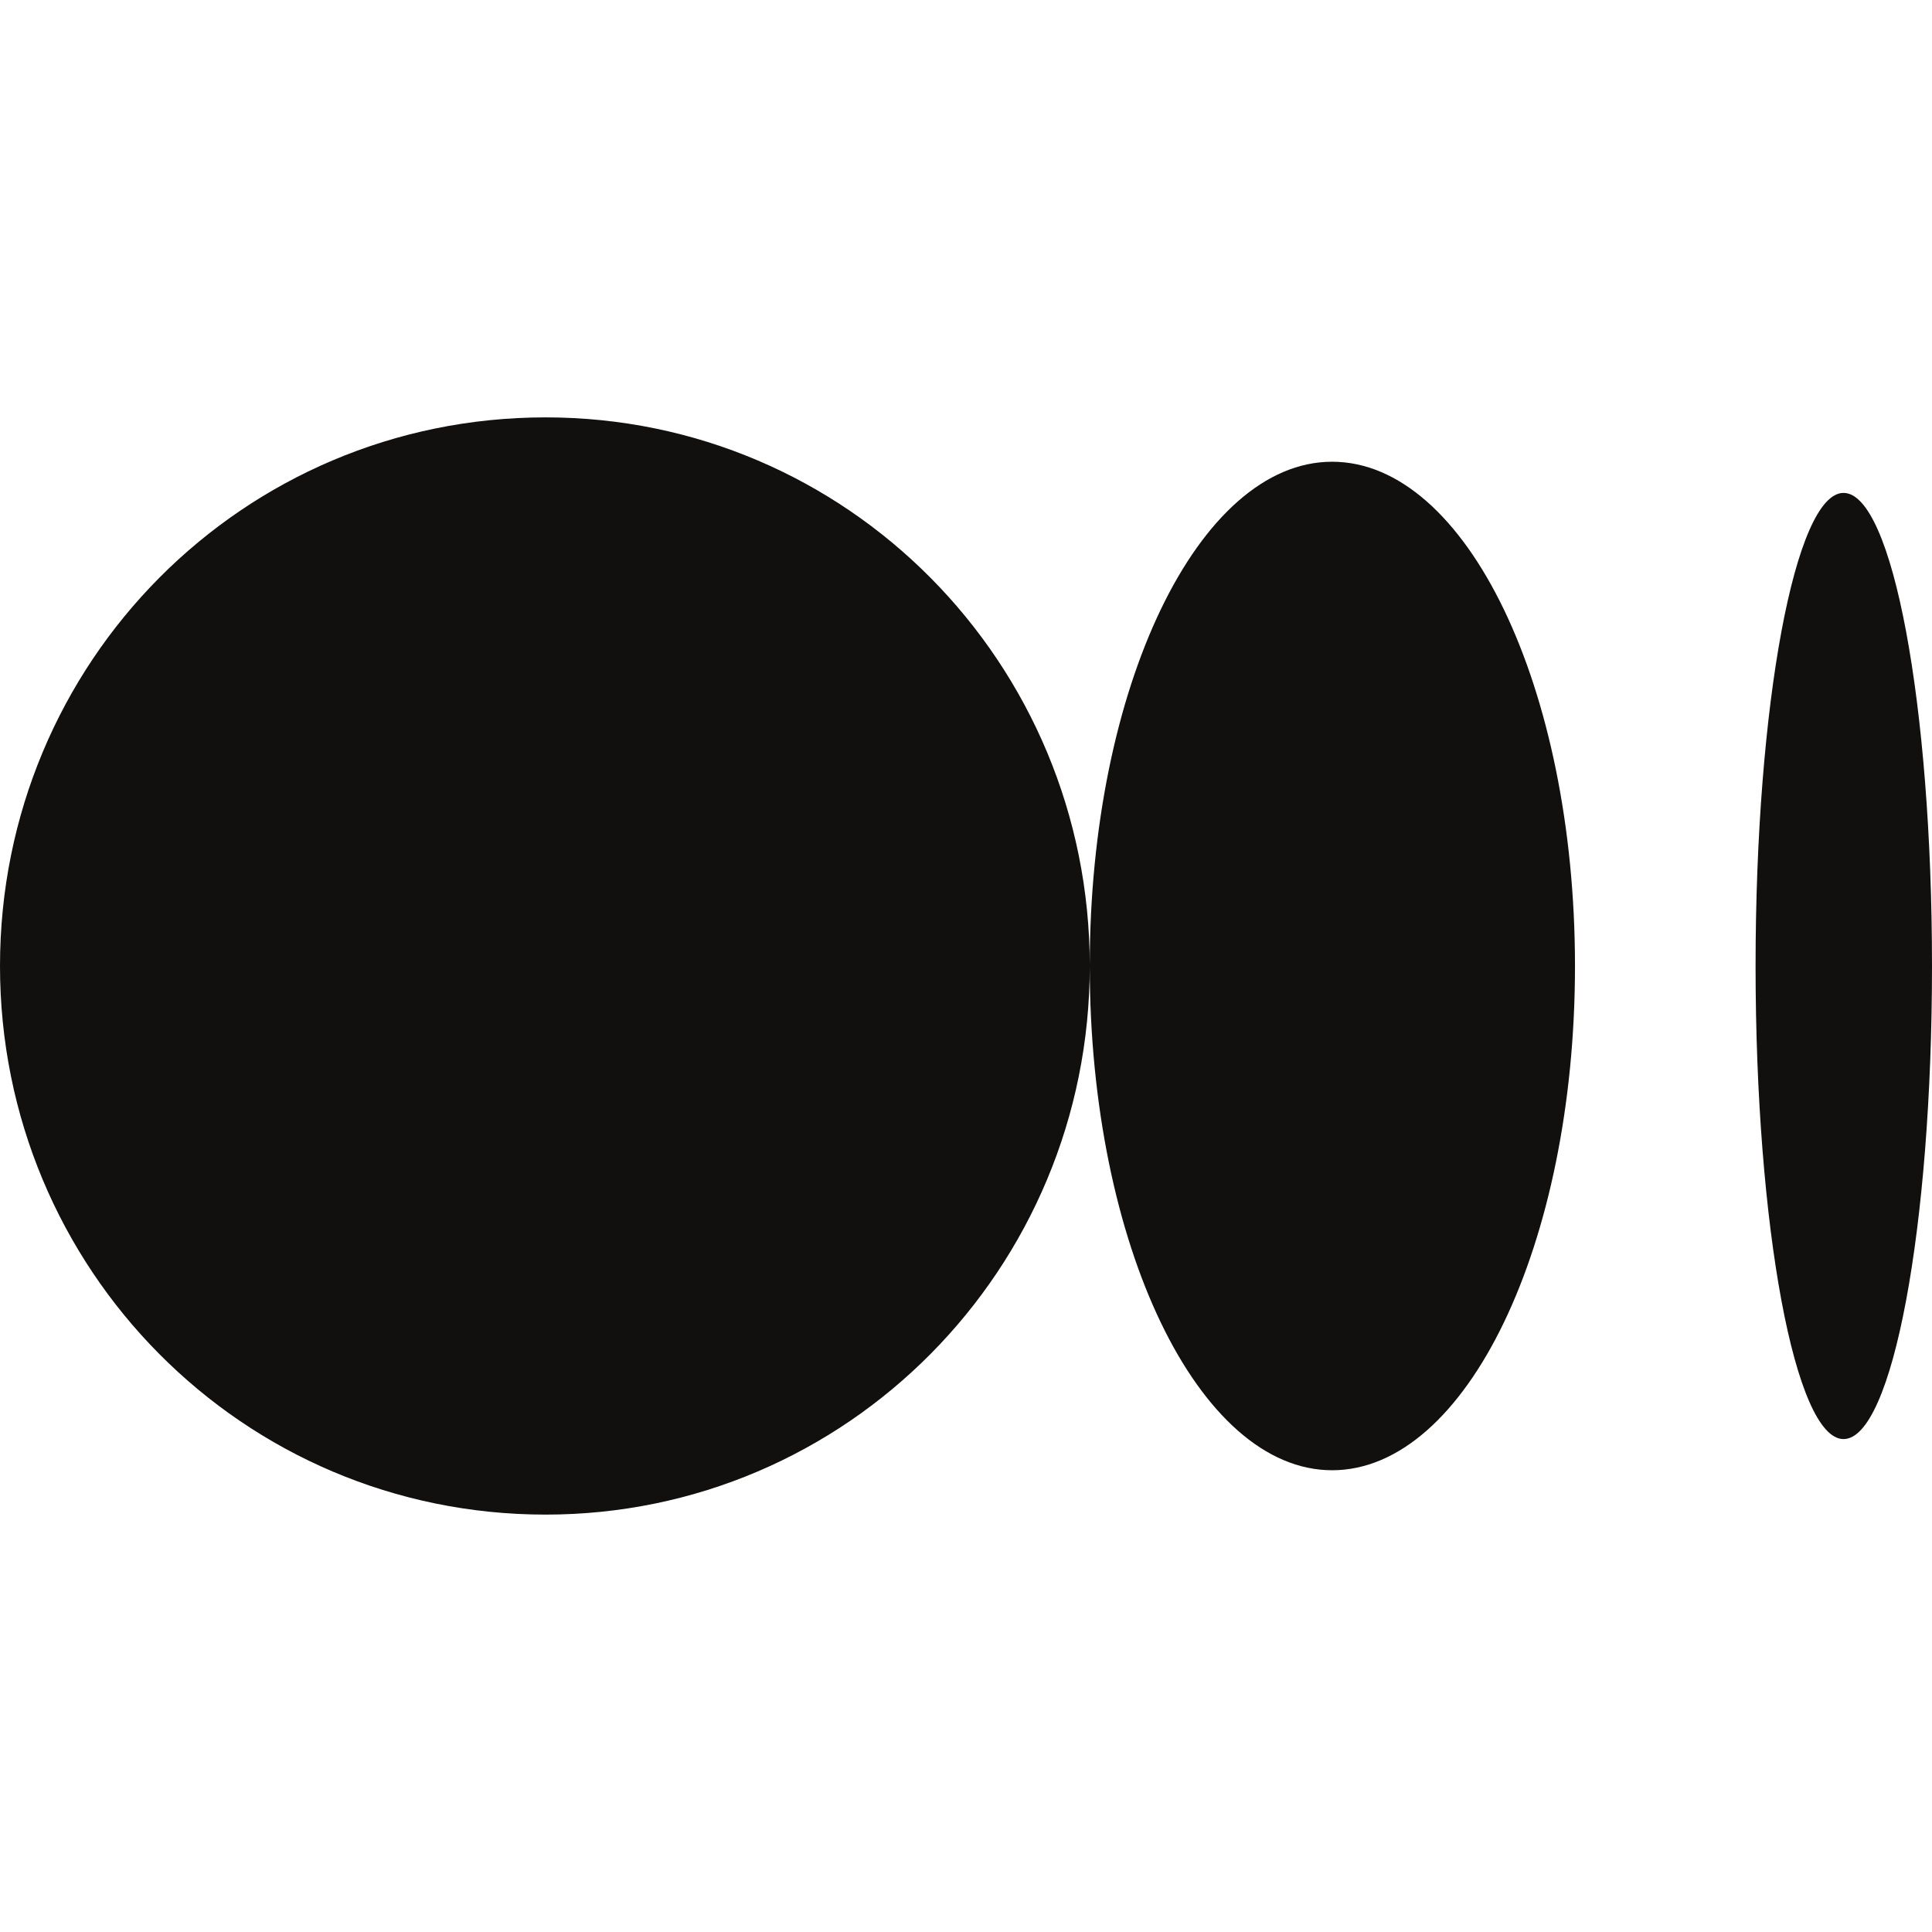 <svg xmlns="http://www.w3.org/2000/svg" viewBox="0 0 1043.63 592.71" width="48" height="48">
  <path fill="#12100E" d="M588.67 296.35c0 163.67-131.28 296.35-293.93 296.35C131.09 592.7 0 460.02 0 296.35 0 132.4 131.09 0 294.74 0c162.65 0 293.93 132.4 293.93 296.35zm262.11 0c0 150.46-58.74 272.39-131.2 272.39-72.18 0-130.92-121.93-130.92-272.39 0-150.45 58.74-272.39 130.92-272.39 72.46 0 131.2 121.93 131.2 272.39zm192.85 0c0 141.19-21.4 255.55-47.79 255.55-26.1 0-47.51-114.36-47.51-255.55 0-141.19 21.41-255.55 47.51-255.55 26.39 0 47.79 114.36 47.79 255.55z"/>
</svg>
